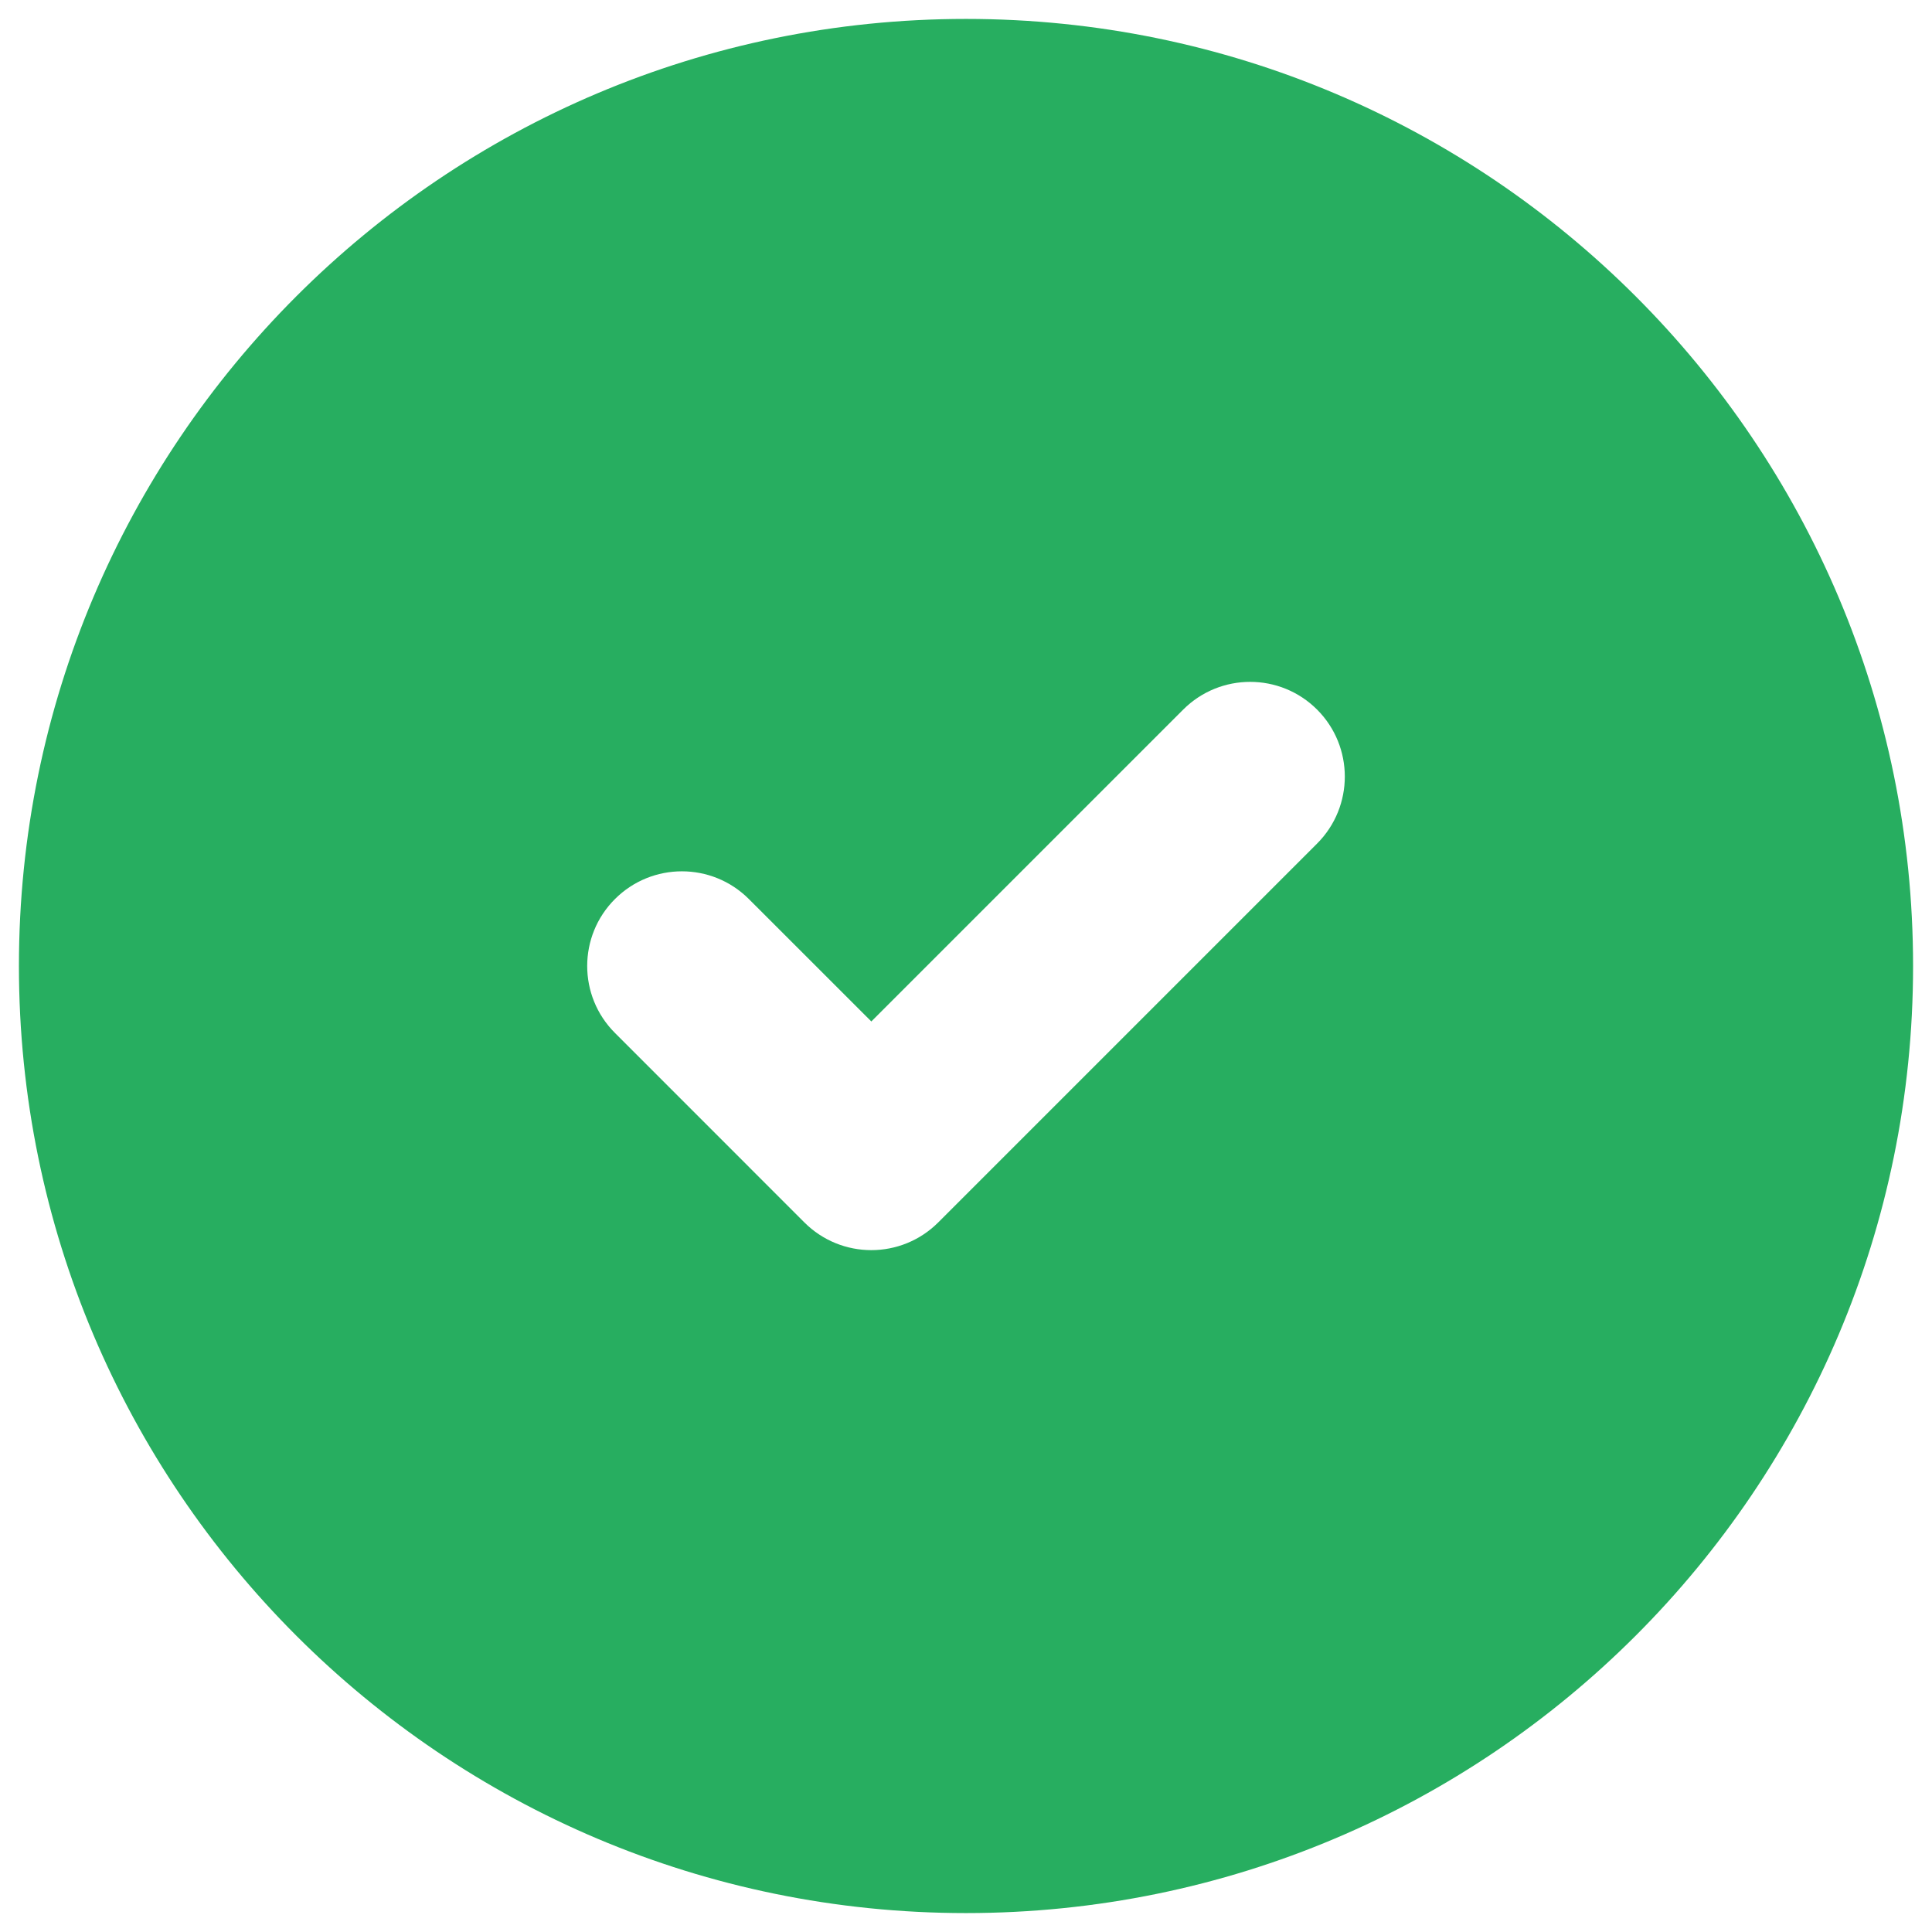 <svg width="34" height="34" viewBox="0 0 34 34" fill="none" xmlns="http://www.w3.org/2000/svg">
<path fill-rule="evenodd" clip-rule="evenodd" d="M0.333 17C0.333 7.795 7.795 0.333 17 0.333C26.205 0.333 33.667 7.795 33.667 17C33.667 26.205 26.205 33.667 17 33.667C7.795 33.667 0.333 26.205 0.333 17ZM23.179 14.845C23.829 14.194 23.829 13.139 23.179 12.488C22.528 11.837 21.473 11.837 20.822 12.488L15.334 17.976L13.179 15.822C12.528 15.171 11.473 15.171 10.822 15.822C10.171 16.472 10.171 17.528 10.822 18.178L14.155 21.512C14.806 22.163 15.861 22.163 16.512 21.512L23.179 14.845Z" fill="#27AE60"/>
</svg>

